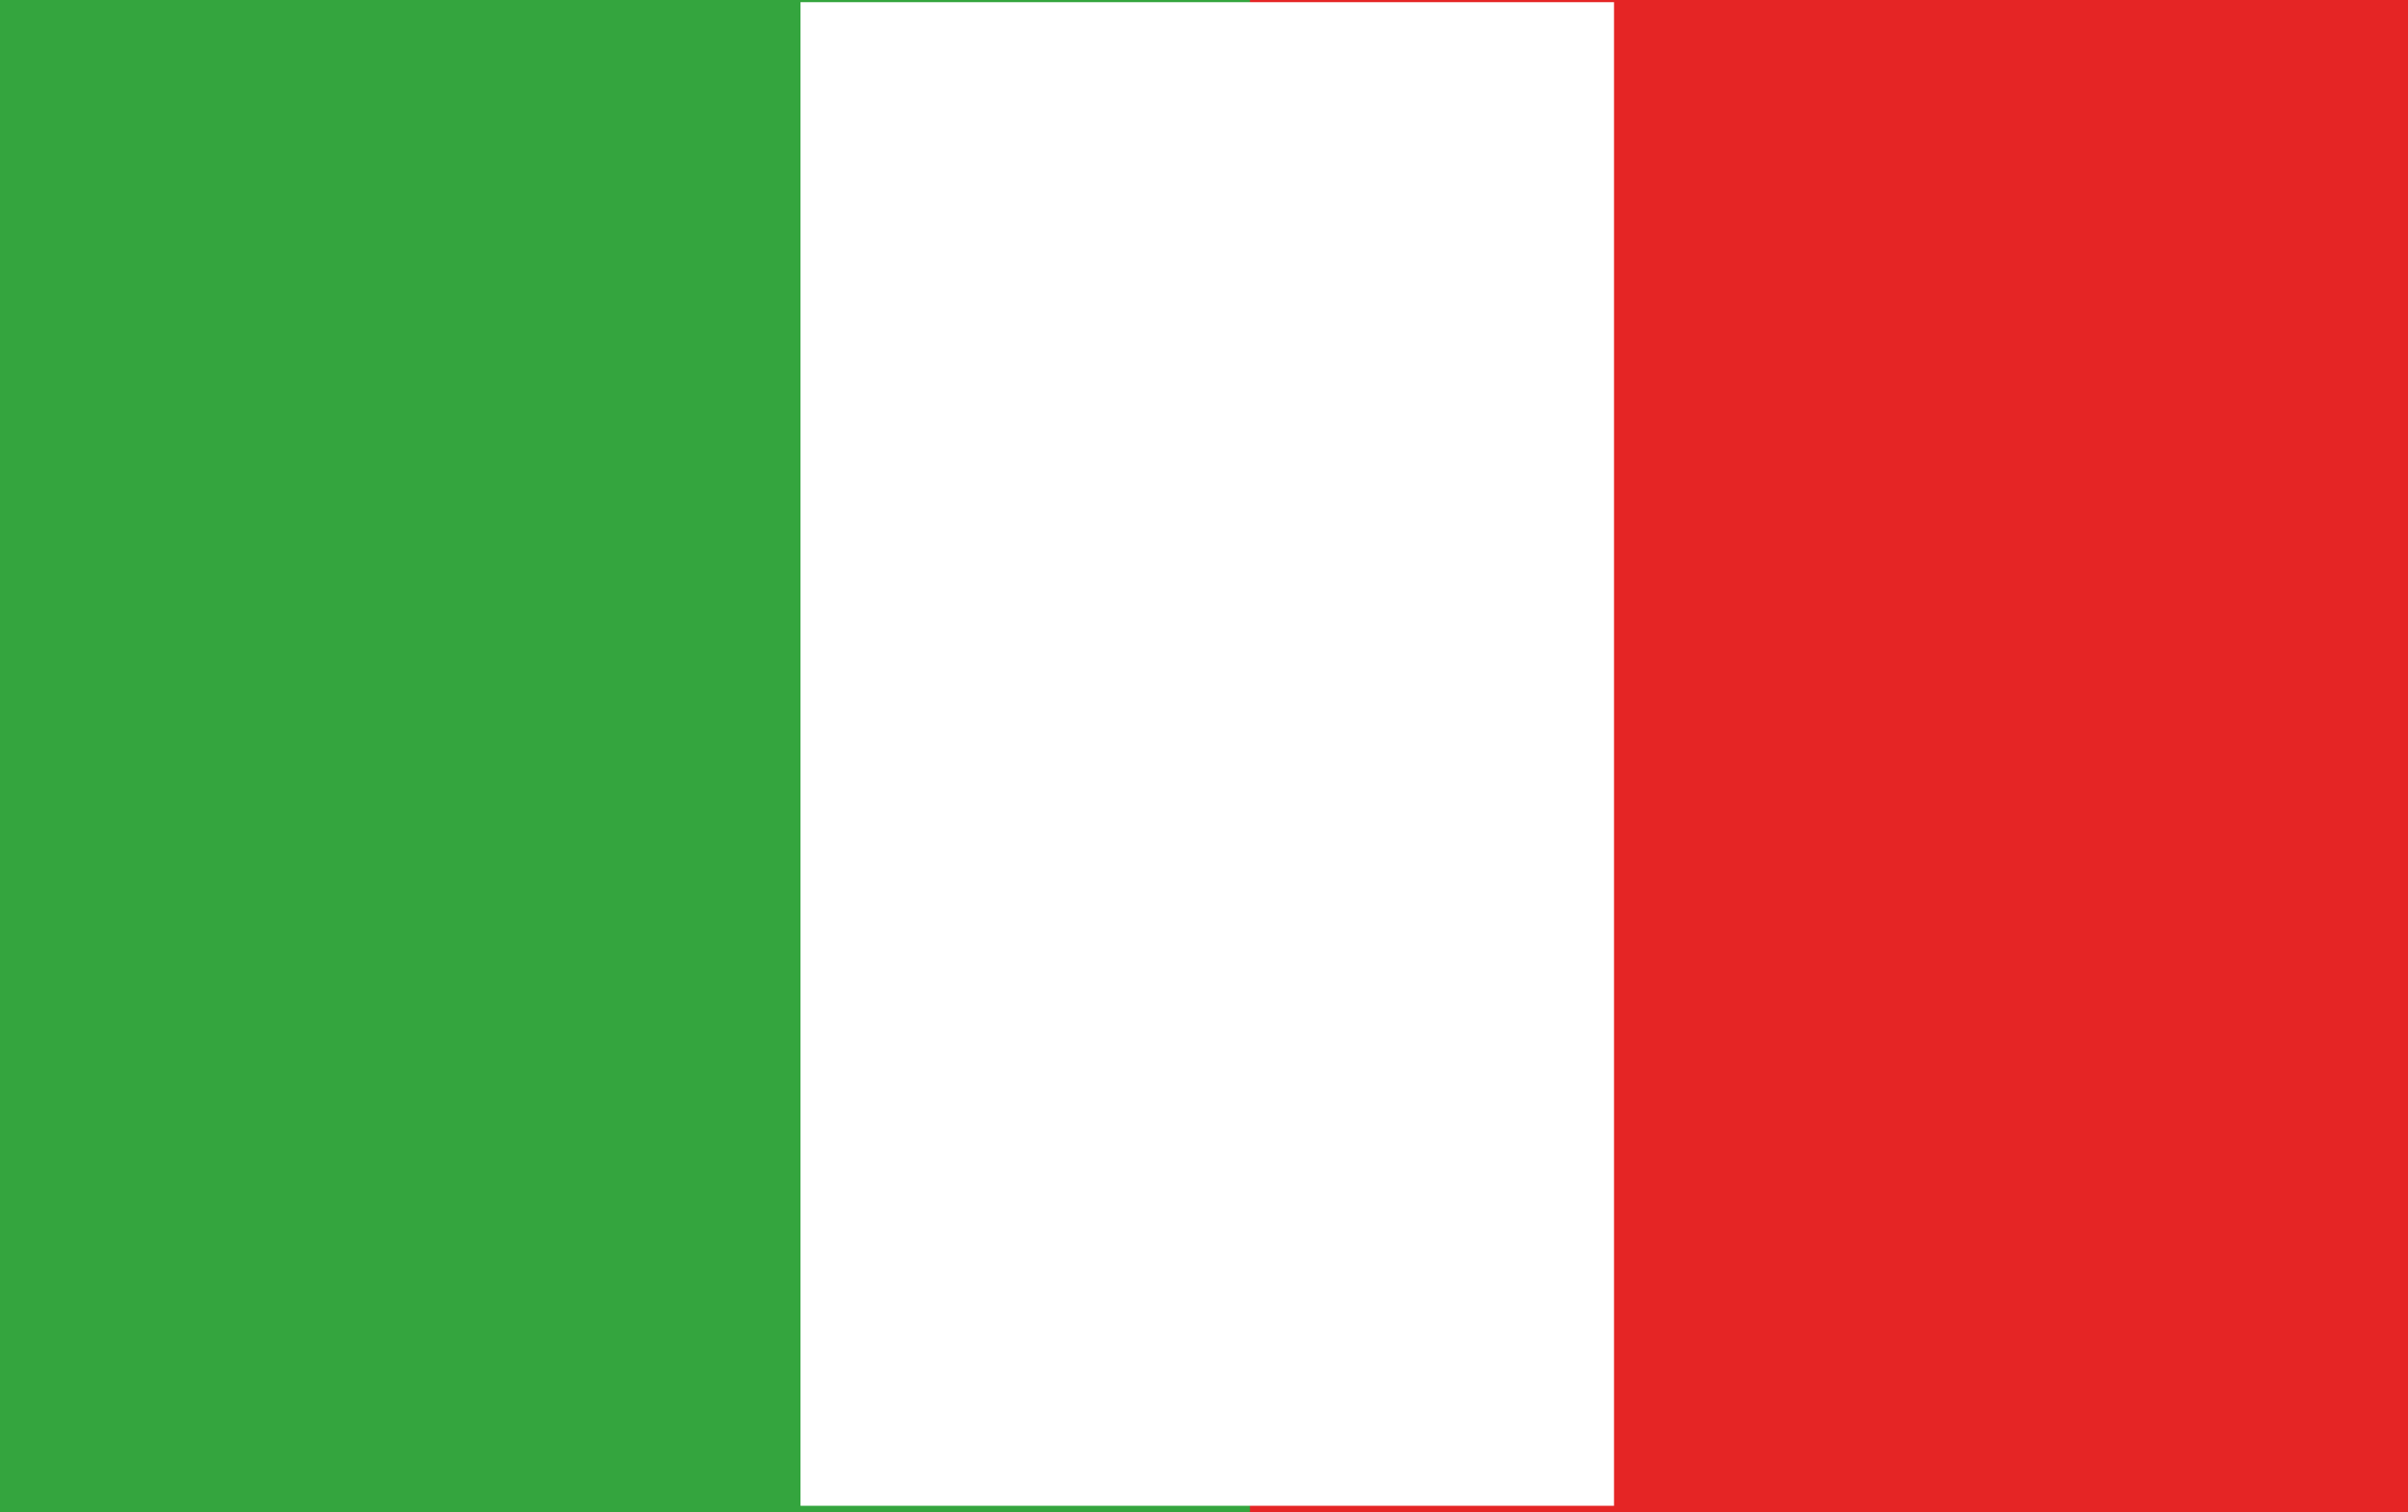 <svg xmlns="http://www.w3.org/2000/svg" width="320" height="201" viewBox="0 0 320 201" fill="none"><rect x="0" y="0" width="320" height="201" fill="#333333" stroke="none"/><g clip-path="url(#clip0_366_235)"><path d="M320 0H0V201H320V0Z" fill="#34A53E"></path><path d="M320 0H166.108V201H320V0Z" fill="#E52525"></path><path d="M214.488 0.289H106.378V200.133H214.488V0.289Z" fill="white"></path></g><defs><clipPath id="clip0_366_235"><rect width="320" height="201" fill="white"></rect></clipPath></defs></svg>